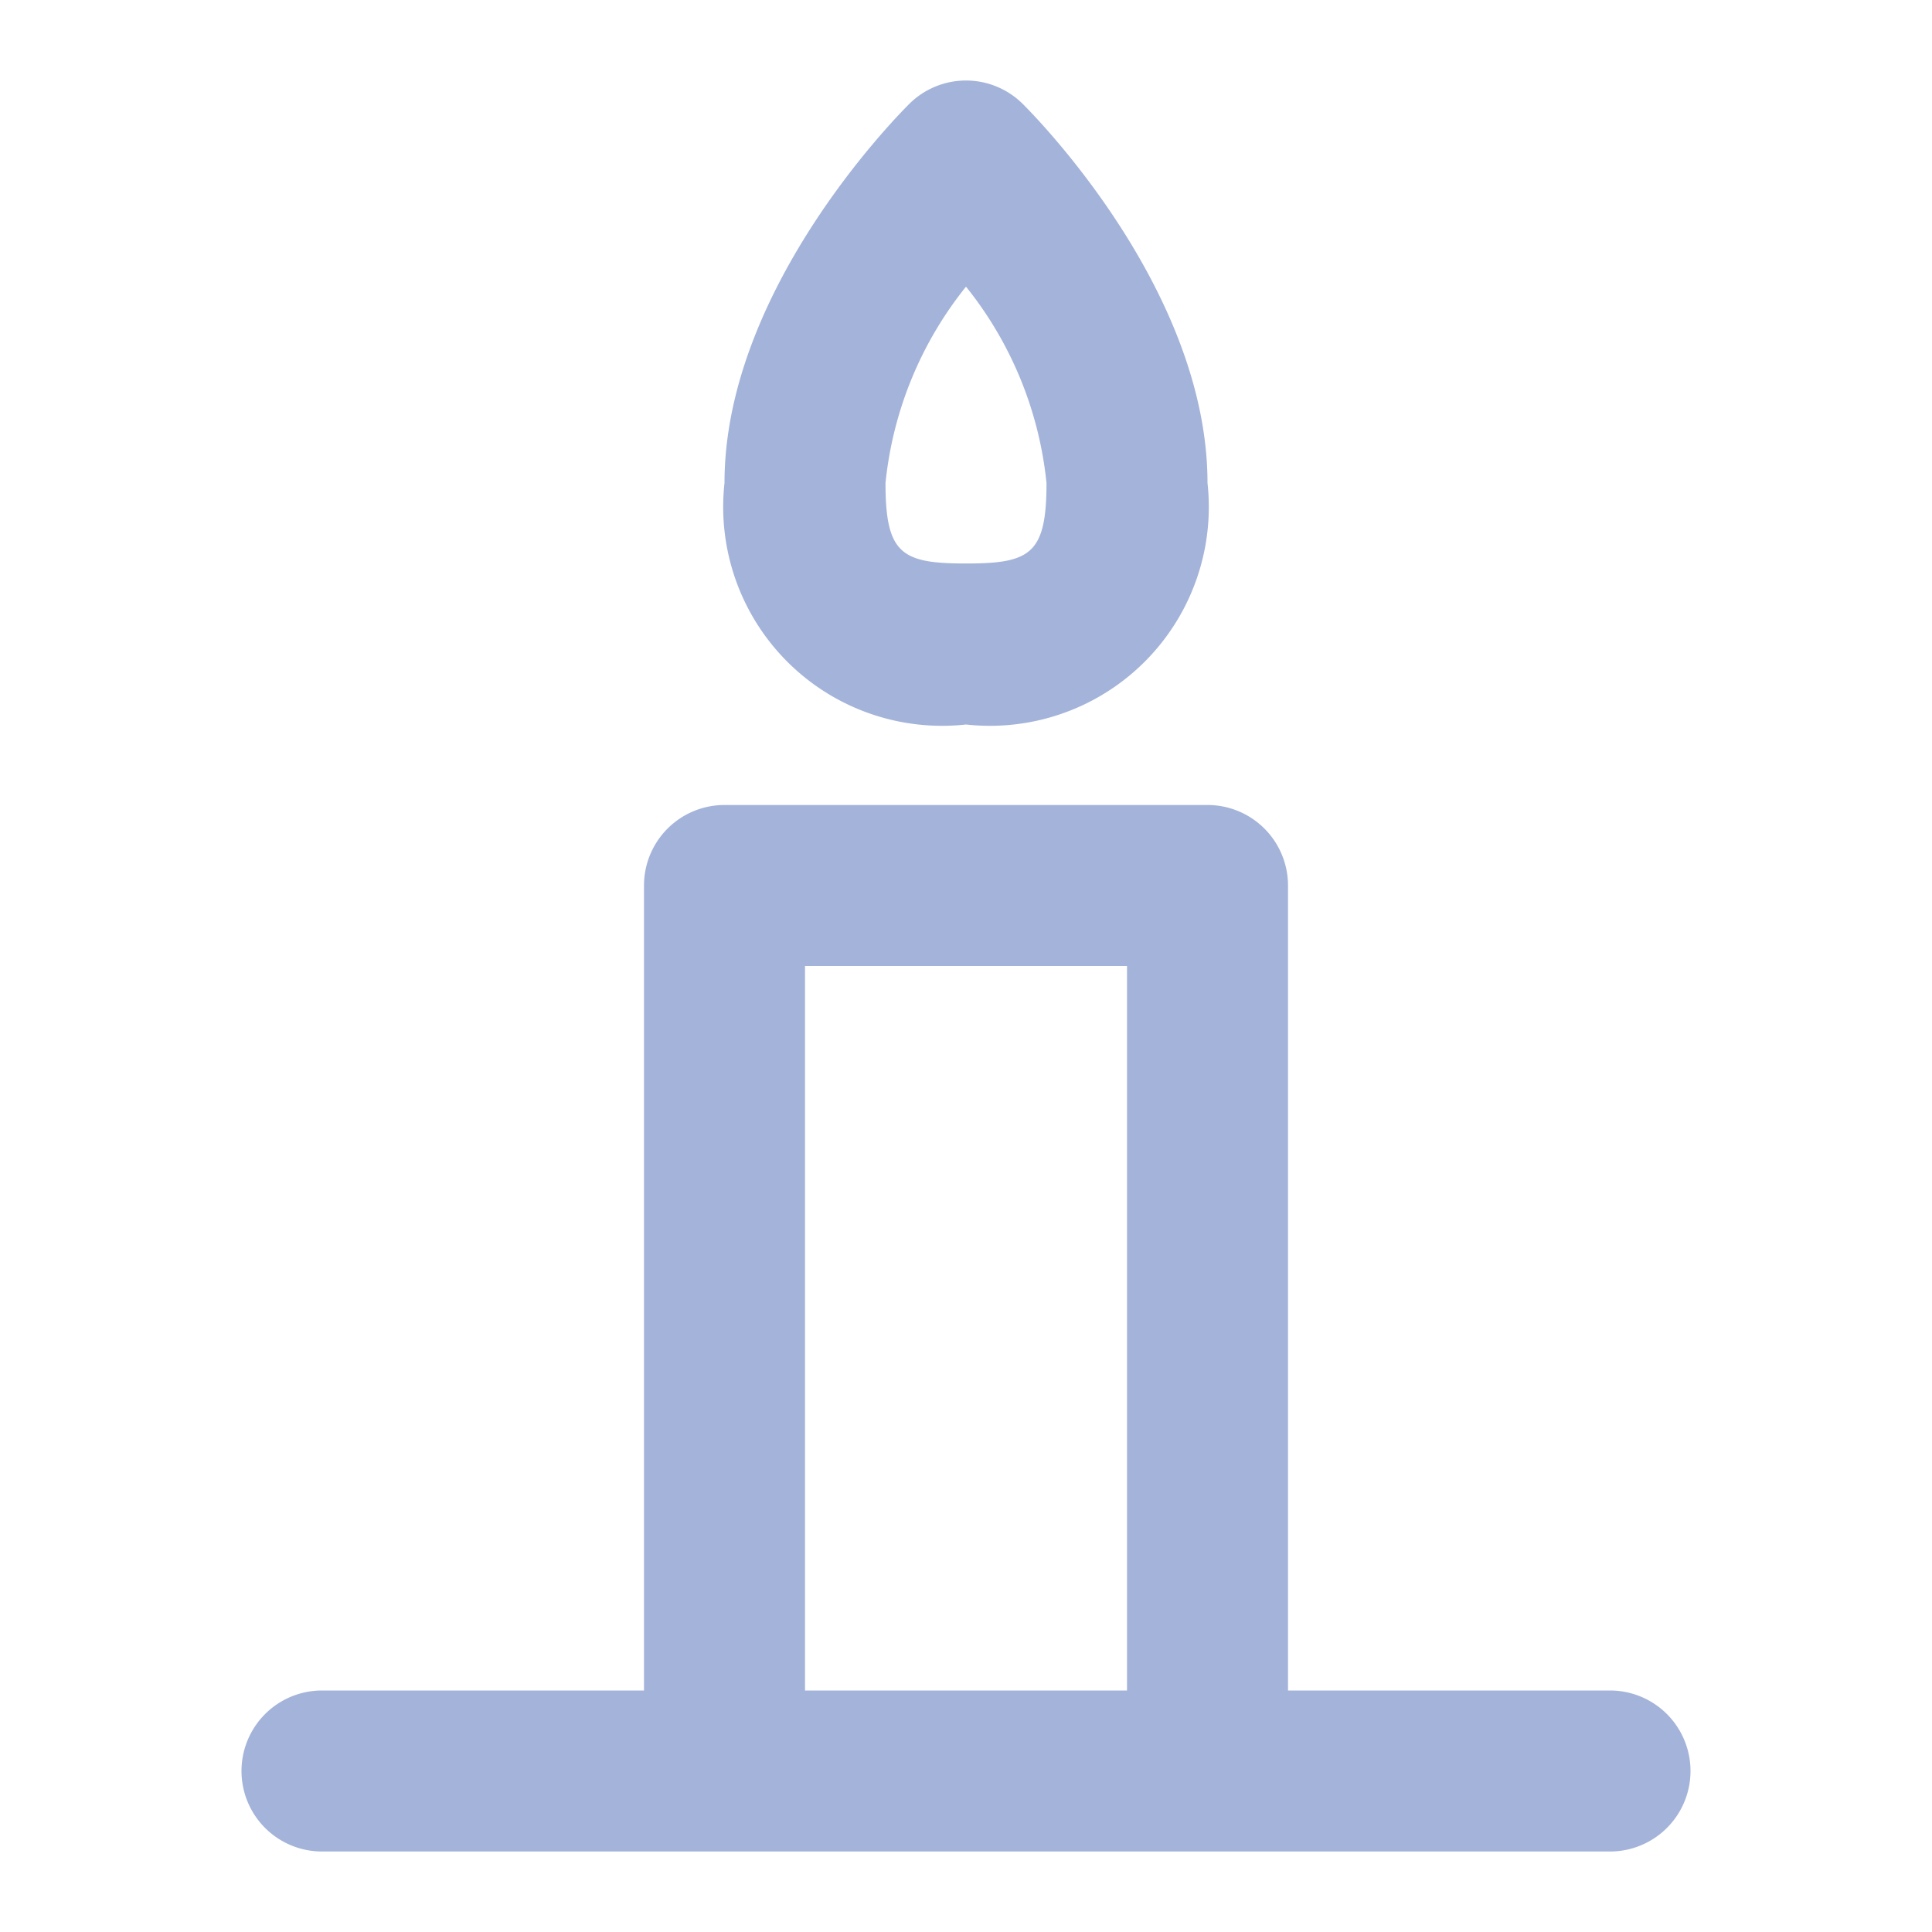 <svg stroke-width="0" stroke="#a4b3d9" xmlns="http://www.w3.org/2000/svg" viewBox="0 0 24.00 24.00" height="800px" width="800px" fill="#a4b3d9">

<g stroke-width="0" id="SVGRepo_bgCarrier"></g>

<g stroke-linejoin="round" stroke-linecap="round" id="SVGRepo_tracerCarrier"></g>

<g id="SVGRepo_iconCarrier">

<path d="M4,23H20a1,1,0,0,0,0-2H16V11a1,1,0,0,0-1-1H9a1,1,0,0,0-1,1V21H4a1,1,0,0,0,0,2Zm6-11h4v9H10Zm2-3a2.719,2.719,0,0,0,3-3c0-2.347-2.059-4.473-2.293-4.707a1,1,0,0,0-1.414,0C11.059,1.527,9,3.653,9,6A2.719,2.719,0,0,0,12,9Zm0-5.439A4.644,4.644,0,0,1,13,6c0,.882-.2,1-1,1s-1-.118-1-1A4.644,4.644,0,0,1,12,3.561Z"></path>

</g>

</svg>